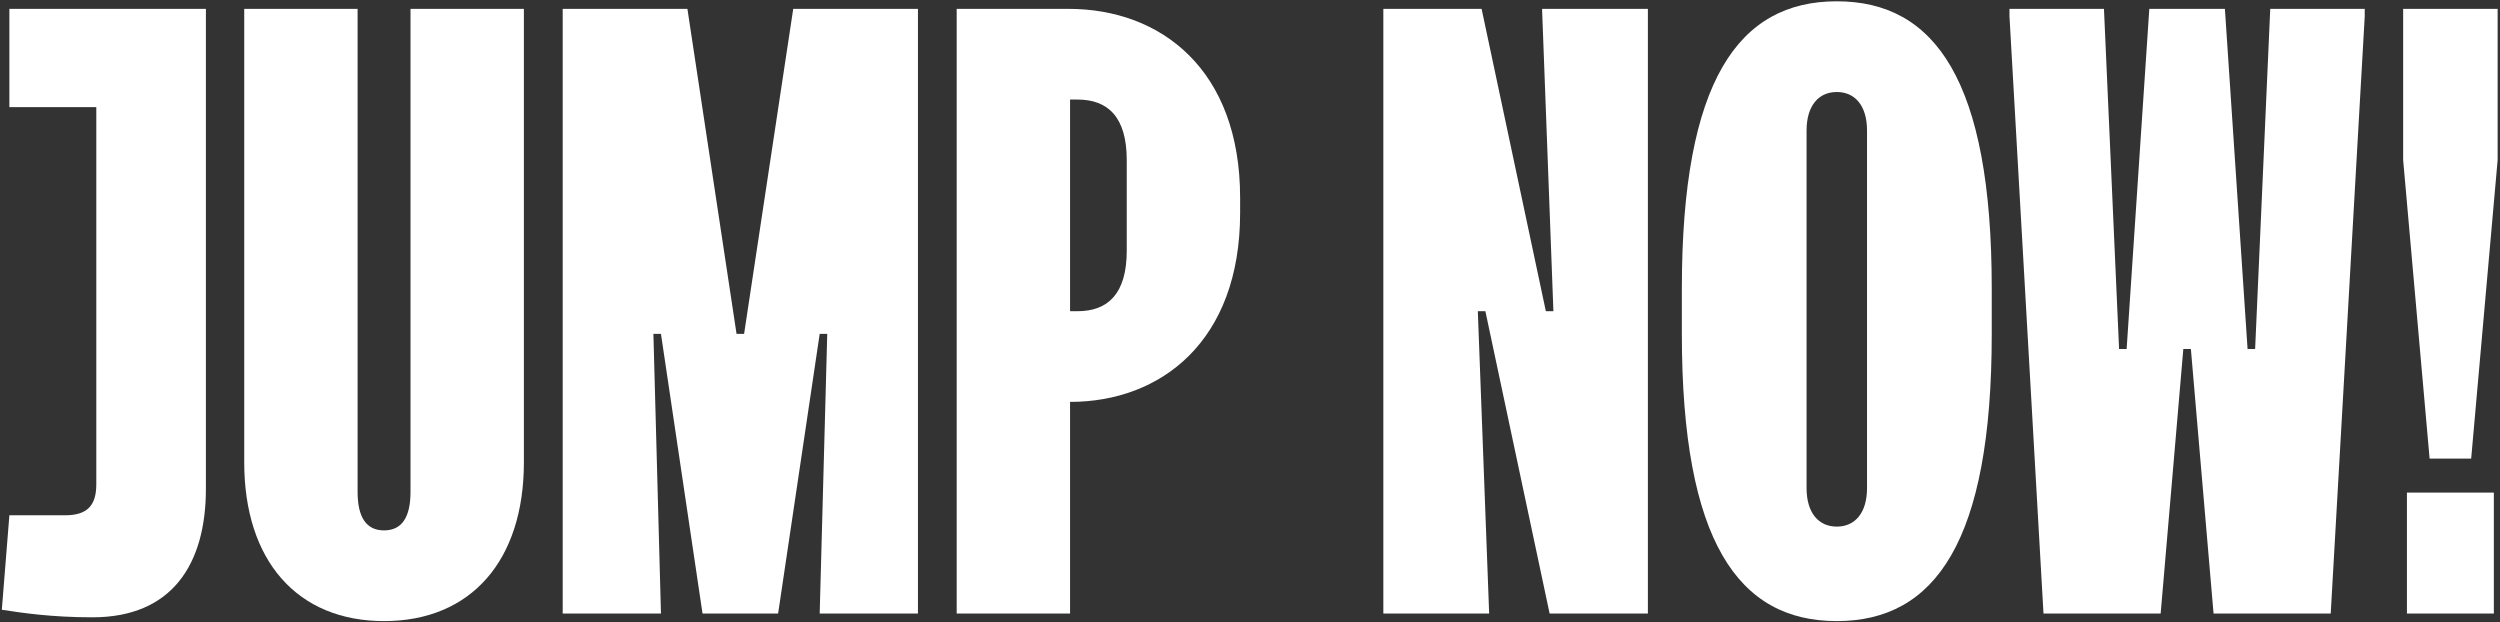 <svg width="872" height="217" viewBox="0 0 872 217" fill="none" xmlns="http://www.w3.org/2000/svg">
<rect x="0" y="0" width="872" height="217" fill="#333333" stroke="none"/>
<path d="M3.273 3.091V37.364H33.591V168.919C33.591 176.301 30.428 179.728 22.782 179.728H3.273L0.637 212.682C7.491 213.737 17.773 215.319 32.273 215.319C59.955 215.319 71.819 196.864 71.819 170.501V3.091H3.273Z" fill="white"/>
<path d="M143.187 3.091V171.555C143.187 180.255 140.287 185.001 133.959 185.001C127.632 185.001 124.732 180.255 124.732 171.555V3.091H85.187V161.273C85.187 195.546 103.641 216.637 133.959 216.637C164.278 216.637 182.732 195.546 182.732 161.273V3.091H143.187Z" fill="white"/>
<path d="M196.27 3.091V214.001H230.543L227.907 116.455H230.543L245.043 214.001H271.407L285.907 116.455H288.543L285.907 214.001H320.179V3.091H276.679L259.543 116.455H256.907L239.77 3.091H196.27Z" fill="white"/>
<path d="M333.692 3.091V214.001H373.237V140.182C404.874 140.182 432.556 119.091 432.556 74.273V69.001C432.556 24.182 404.874 3.091 372.71 3.091H333.692ZM373.237 34.728H375.874C386.419 34.728 393.01 40.791 393.01 55.819V87.455C393.01 102.482 386.419 108.546 375.874 108.546H373.237V34.728Z" fill="white"/>
<path d="M482.509 3.091V214.001H519.419L515.464 108.546H518.1L540.509 214.001H574.782V3.091H537.873L541.828 108.546H539.191L516.782 3.091H482.509Z" fill="white"/>
<path d="M586.63 116.455C586.63 188.955 606.403 216.637 640.676 216.637C674.949 216.637 694.721 188.955 694.721 116.455V100.637C694.721 28.137 674.949 0.455 640.676 0.455C606.403 0.455 586.63 28.137 586.63 100.637V116.455ZM630.13 45.537C630.13 36.837 634.349 32.091 640.676 32.091C647.003 32.091 651.221 36.837 651.221 45.537V170.237C651.221 178.937 647.003 183.682 640.676 183.682C634.349 183.682 630.13 178.937 630.13 170.237V45.537Z" fill="white"/>
<path d="M749.68 3.091L741.771 121.728H739.135L733.862 3.091H700.907V5.728L712.771 214.001H753.635L761.544 121.728H764.18L772.089 214.001H812.953L824.817 5.728V3.091H791.862L786.589 121.728H783.953L776.044 3.091H749.68Z" fill="white"/>
<path d="M838.221 3.091V55.819L847.448 159.955H861.948L871.175 55.819V3.091H838.221ZM839.539 171.819V214.001H869.857V171.819H839.539Z" fill="white"/>
</svg>
